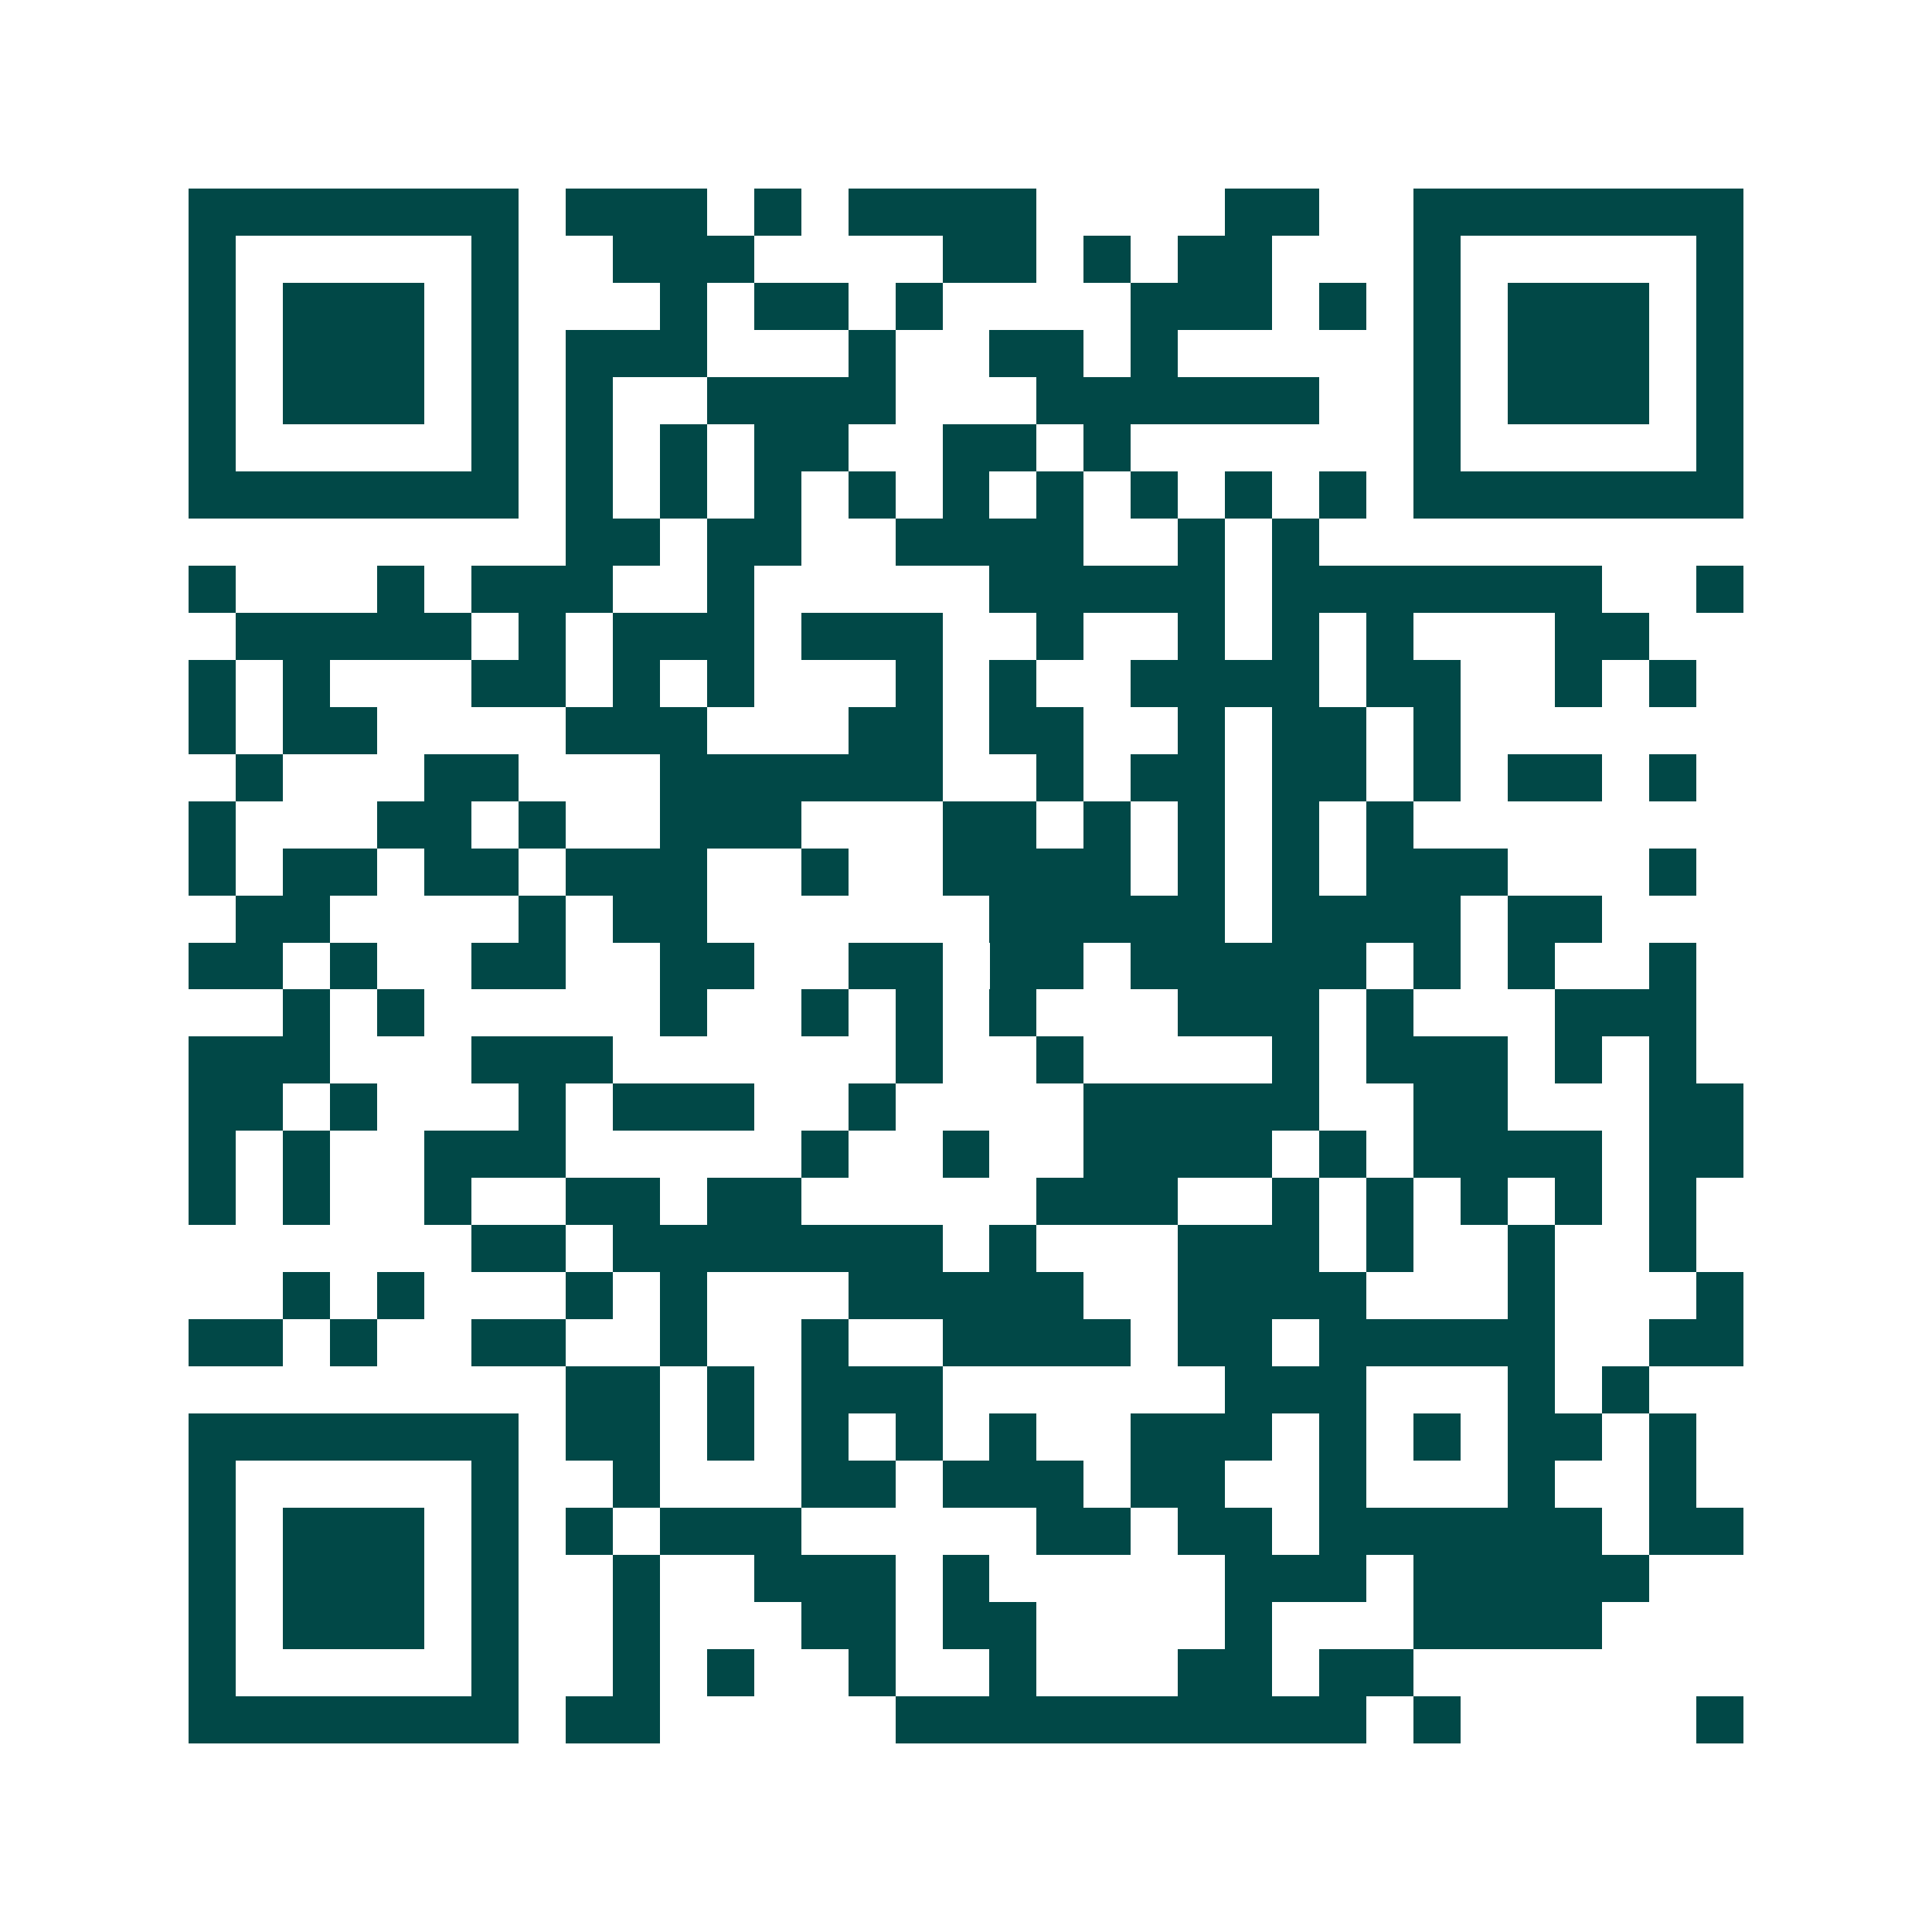 <svg xmlns="http://www.w3.org/2000/svg" width="200" height="200" viewBox="0 0 41 41" shape-rendering="crispEdges"><path fill="#ffffff" d="M0 0h41v41H0z"/><path stroke="#014847" d="M4 4.5h7m1 0h3m1 0h1m1 0h4m4 0h2m2 0h7M4 5.5h1m5 0h1m2 0h3m4 0h2m1 0h1m1 0h2m3 0h1m5 0h1M4 6.5h1m1 0h3m1 0h1m3 0h1m1 0h2m1 0h1m4 0h3m1 0h1m1 0h1m1 0h3m1 0h1M4 7.5h1m1 0h3m1 0h1m1 0h3m3 0h1m2 0h2m1 0h1m5 0h1m1 0h3m1 0h1M4 8.5h1m1 0h3m1 0h1m1 0h1m2 0h4m3 0h6m2 0h1m1 0h3m1 0h1M4 9.5h1m5 0h1m1 0h1m1 0h1m1 0h2m2 0h2m1 0h1m6 0h1m5 0h1M4 10.5h7m1 0h1m1 0h1m1 0h1m1 0h1m1 0h1m1 0h1m1 0h1m1 0h1m1 0h1m1 0h7M12 11.5h2m1 0h2m2 0h4m2 0h1m1 0h1M4 12.5h1m3 0h1m1 0h3m2 0h1m5 0h5m1 0h7m2 0h1M5 13.5h5m1 0h1m1 0h3m1 0h3m2 0h1m2 0h1m1 0h1m1 0h1m3 0h2M4 14.5h1m1 0h1m3 0h2m1 0h1m1 0h1m3 0h1m1 0h1m2 0h4m1 0h2m2 0h1m1 0h1M4 15.5h1m1 0h2m4 0h3m3 0h2m1 0h2m2 0h1m1 0h2m1 0h1M5 16.5h1m3 0h2m3 0h6m2 0h1m1 0h2m1 0h2m1 0h1m1 0h2m1 0h1M4 17.5h1m3 0h2m1 0h1m2 0h3m3 0h2m1 0h1m1 0h1m1 0h1m1 0h1M4 18.5h1m1 0h2m1 0h2m1 0h3m2 0h1m2 0h4m1 0h1m1 0h1m1 0h3m3 0h1M5 19.5h2m4 0h1m1 0h2m6 0h5m1 0h4m1 0h2M4 20.5h2m1 0h1m2 0h2m2 0h2m2 0h2m1 0h2m1 0h5m1 0h1m1 0h1m2 0h1M6 21.5h1m1 0h1m5 0h1m2 0h1m1 0h1m1 0h1m3 0h3m1 0h1m3 0h3M4 22.5h3m3 0h3m6 0h1m2 0h1m4 0h1m1 0h3m1 0h1m1 0h1M4 23.5h2m1 0h1m3 0h1m1 0h3m2 0h1m4 0h5m2 0h2m3 0h2M4 24.5h1m1 0h1m2 0h3m5 0h1m2 0h1m2 0h4m1 0h1m1 0h4m1 0h2M4 25.5h1m1 0h1m2 0h1m2 0h2m1 0h2m5 0h3m2 0h1m1 0h1m1 0h1m1 0h1m1 0h1M10 26.5h2m1 0h7m1 0h1m3 0h3m1 0h1m2 0h1m2 0h1M6 27.5h1m1 0h1m3 0h1m1 0h1m3 0h5m2 0h4m3 0h1m3 0h1M4 28.5h2m1 0h1m2 0h2m2 0h1m2 0h1m2 0h4m1 0h2m1 0h5m2 0h2M12 29.5h2m1 0h1m1 0h3m6 0h3m3 0h1m1 0h1M4 30.5h7m1 0h2m1 0h1m1 0h1m1 0h1m1 0h1m2 0h3m1 0h1m1 0h1m1 0h2m1 0h1M4 31.5h1m5 0h1m2 0h1m3 0h2m1 0h3m1 0h2m2 0h1m3 0h1m2 0h1M4 32.5h1m1 0h3m1 0h1m1 0h1m1 0h3m5 0h2m1 0h2m1 0h6m1 0h2M4 33.5h1m1 0h3m1 0h1m2 0h1m2 0h3m1 0h1m5 0h3m1 0h5M4 34.5h1m1 0h3m1 0h1m2 0h1m3 0h2m1 0h2m4 0h1m3 0h4M4 35.5h1m5 0h1m2 0h1m1 0h1m2 0h1m2 0h1m3 0h2m1 0h2M4 36.5h7m1 0h2m5 0h10m1 0h1m5 0h1"/></svg>
